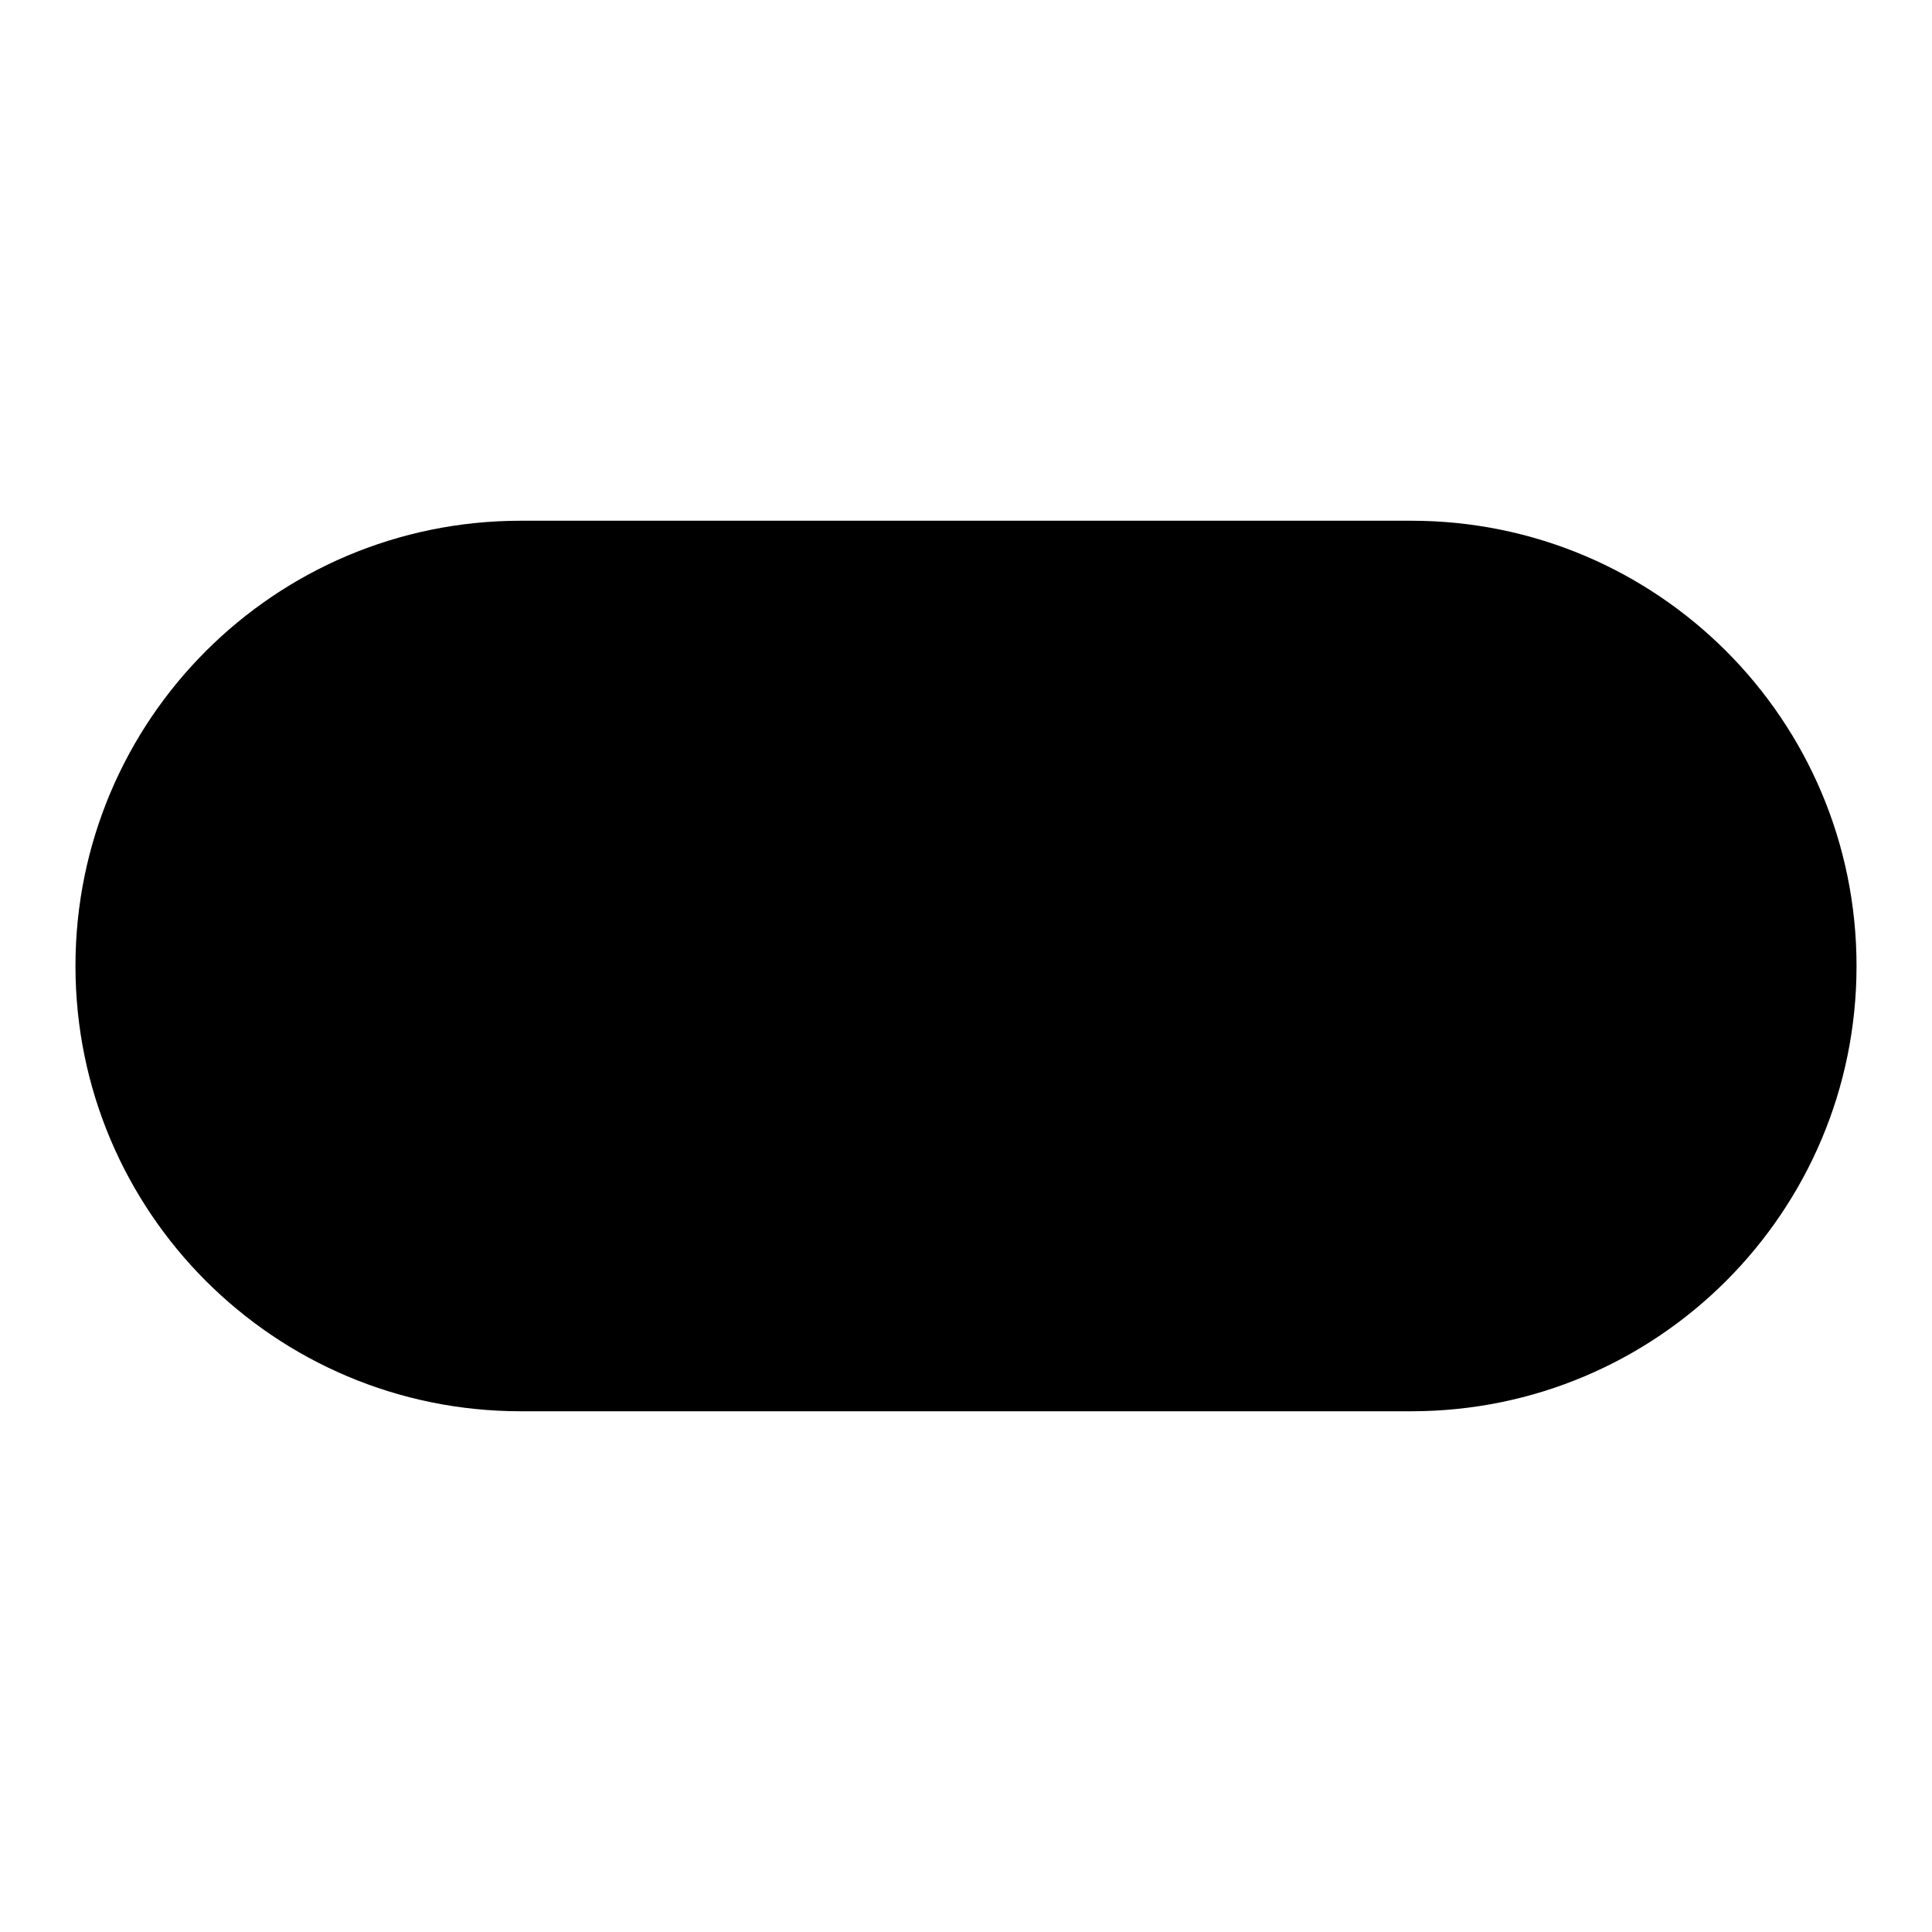 <?xml version="1.0" encoding="utf-8"?>
<!-- Svg Vector Icons : http://www.onlinewebfonts.com/icon -->
<!DOCTYPE svg PUBLIC "-//W3C//DTD SVG 1.1//EN" "http://www.w3.org/Graphics/SVG/1.1/DTD/svg11.dtd">
<svg version="1.1" xmlns="http://www.w3.org/2000/svg" xmlns:xlink="http://www.w3.org/1999/xlink" x="0px" y="0px" viewBox="0 0 256 256" enable-background="new 0 0 256 256" xml:space="preserve">
<g><g><path fill="#000000" d="M187,69H69c-32.6,0-59,26.4-59,59c0,32.6,26.4,59,59,59h118c32.6,0,59-26.4,59-59C246,95.4,219.6,69,187,69z"/><path fill="#000000" d="M240.6,128c0-29.6-24-53.6-53.6-53.6s-53.6,24-53.6,53.6s24,53.6,53.6,53.6S240.6,157.6,240.6,128z"/></g></g>
</svg>